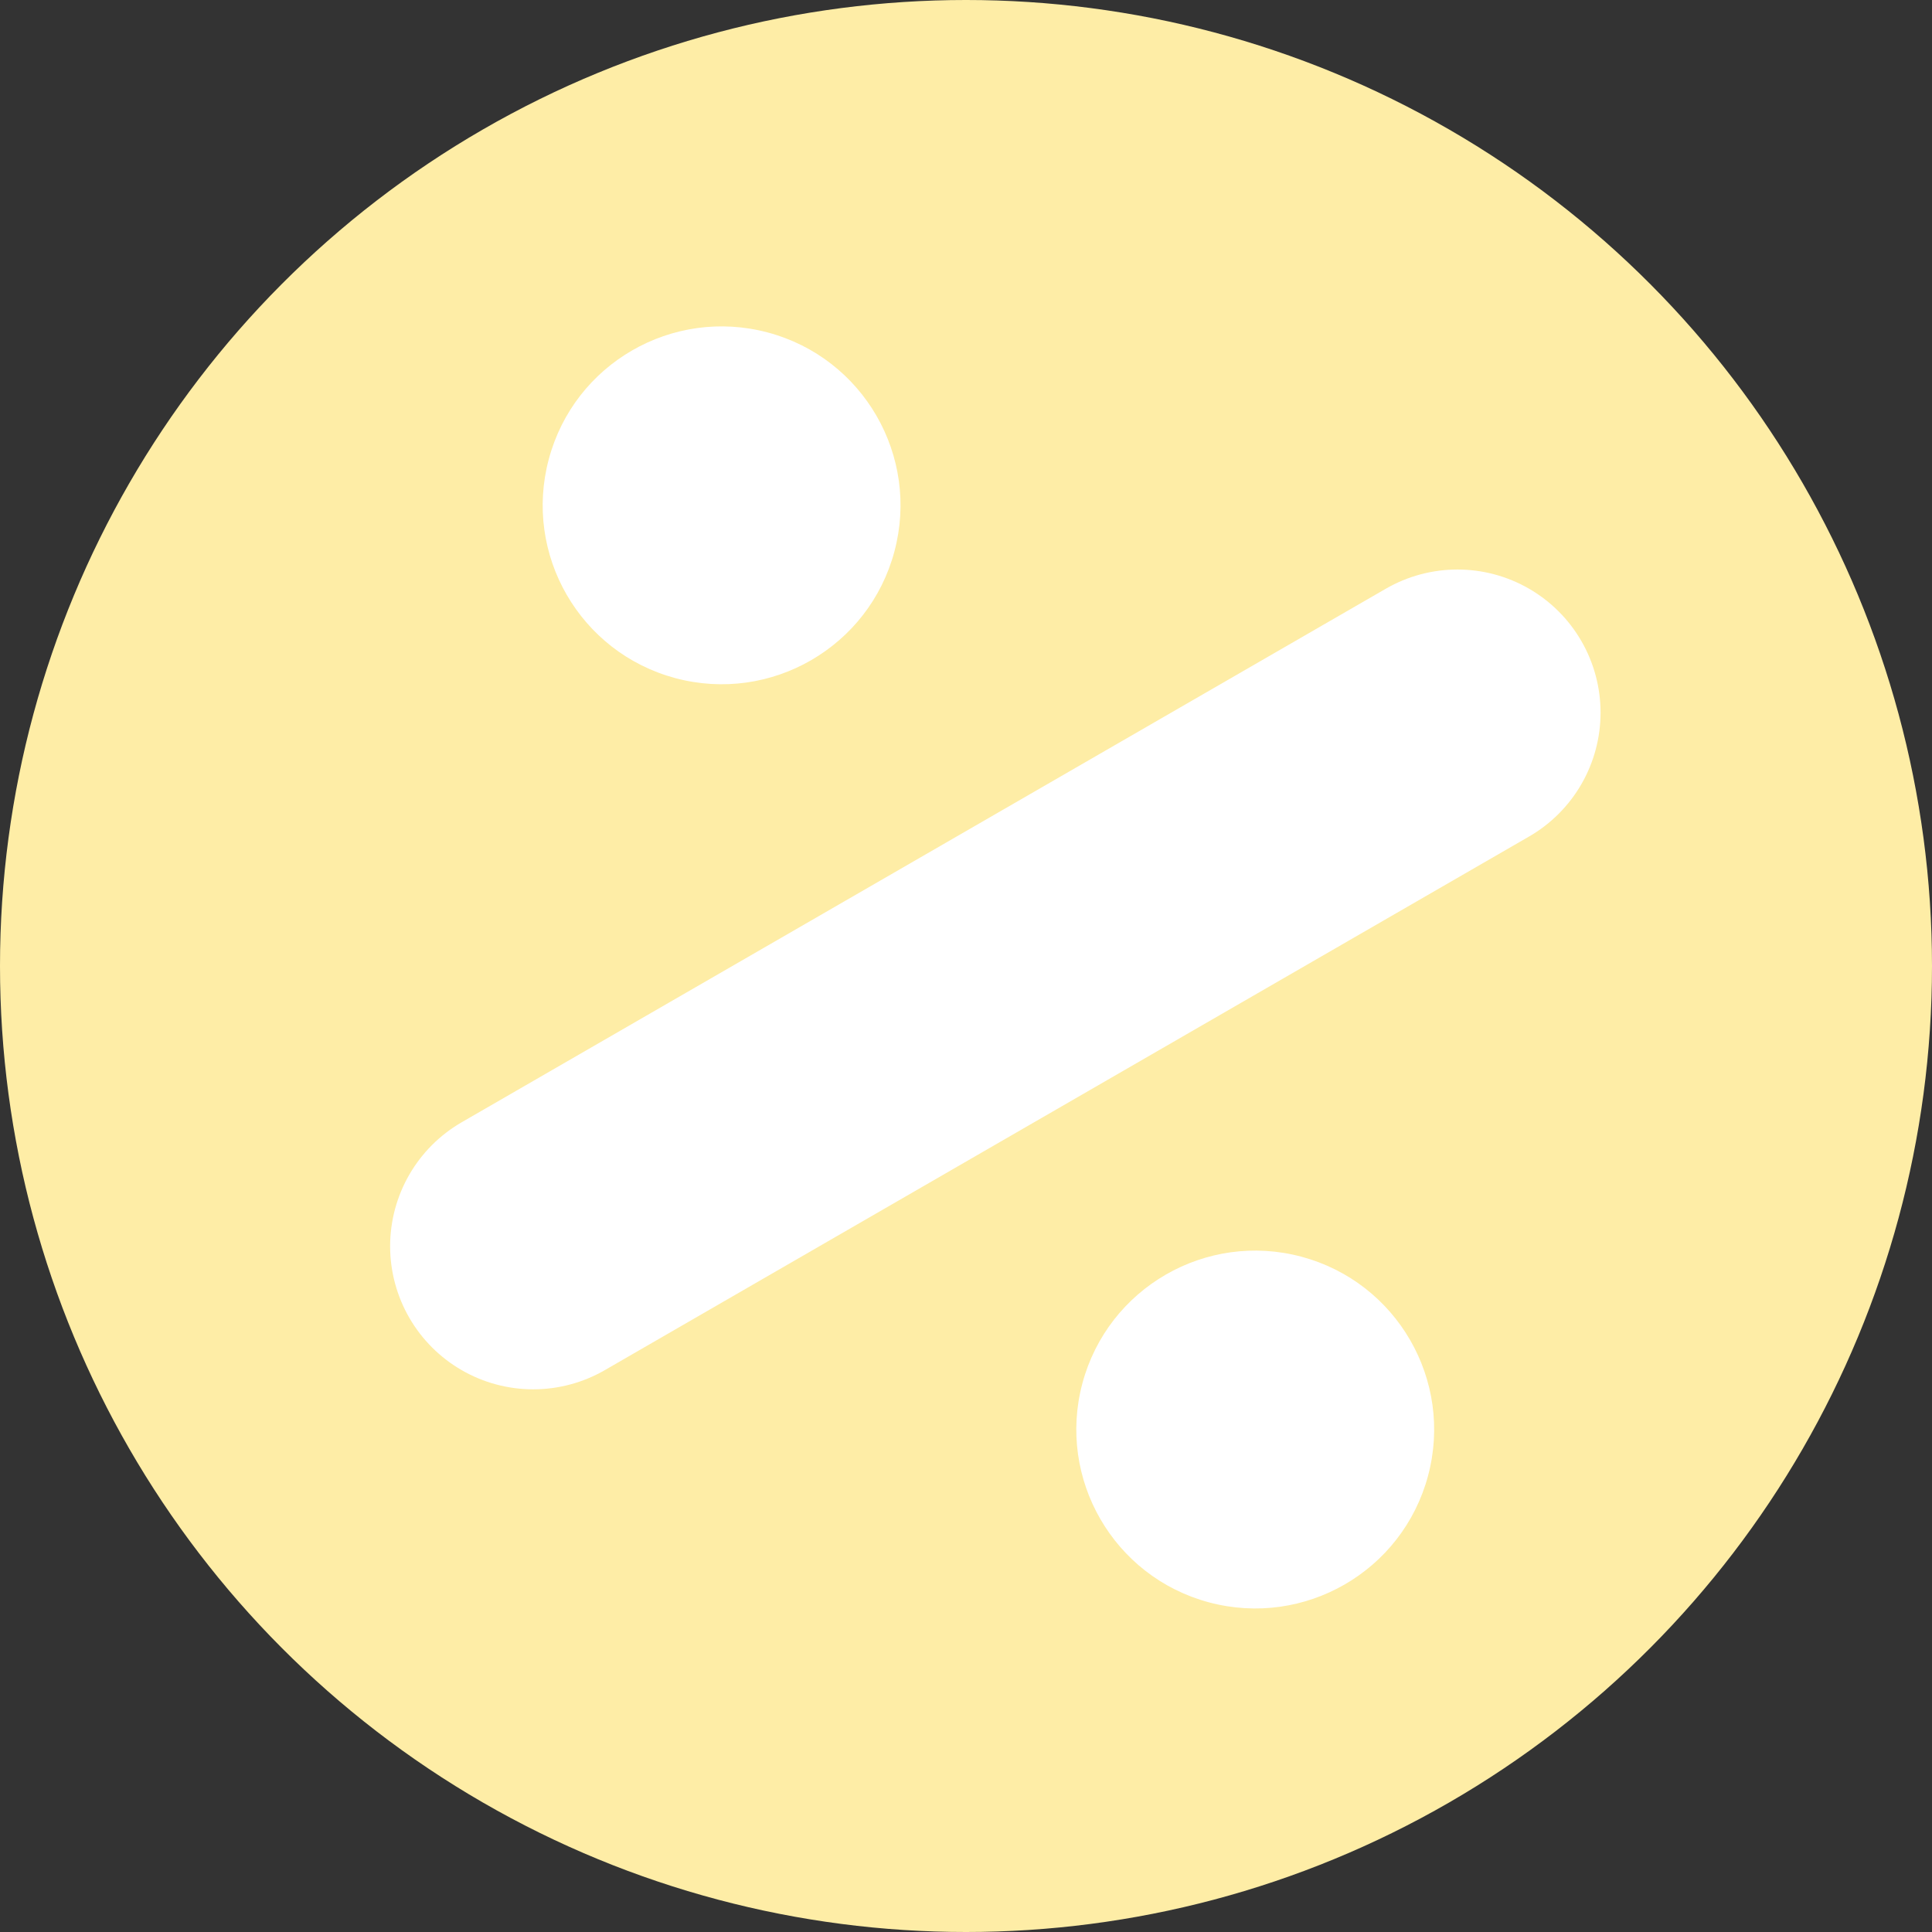 <svg width="27" height="27" viewBox="0 0 27 27" fill="none" xmlns="http://www.w3.org/2000/svg">
<rect x="0" y="0" width="27" height="27" fill="#333333" stroke="none"/>
<circle cx="13.5" cy="13.5" r="13.5" fill="#FEEDA6"/>
<path d="M9.438 9.477C10.771 9.834 12.142 9.043 12.499 7.709C12.857 6.375 12.065 5.004 10.732 4.647C9.398 4.29 8.027 5.081 7.67 6.415C7.312 7.748 8.104 9.119 9.438 9.477Z" fill="white"/>
<path d="M16.895 22.393C18.229 22.75 19.6 21.959 19.957 20.625C20.314 19.291 19.523 17.921 18.189 17.563C16.856 17.206 15.485 17.997 15.127 19.331C14.77 20.665 15.562 22.036 16.895 22.393Z" fill="white"/>
<path d="M20.368 9.959L7.452 17.416" stroke="white" stroke-width="4" stroke-linecap="round"/>
</svg>
